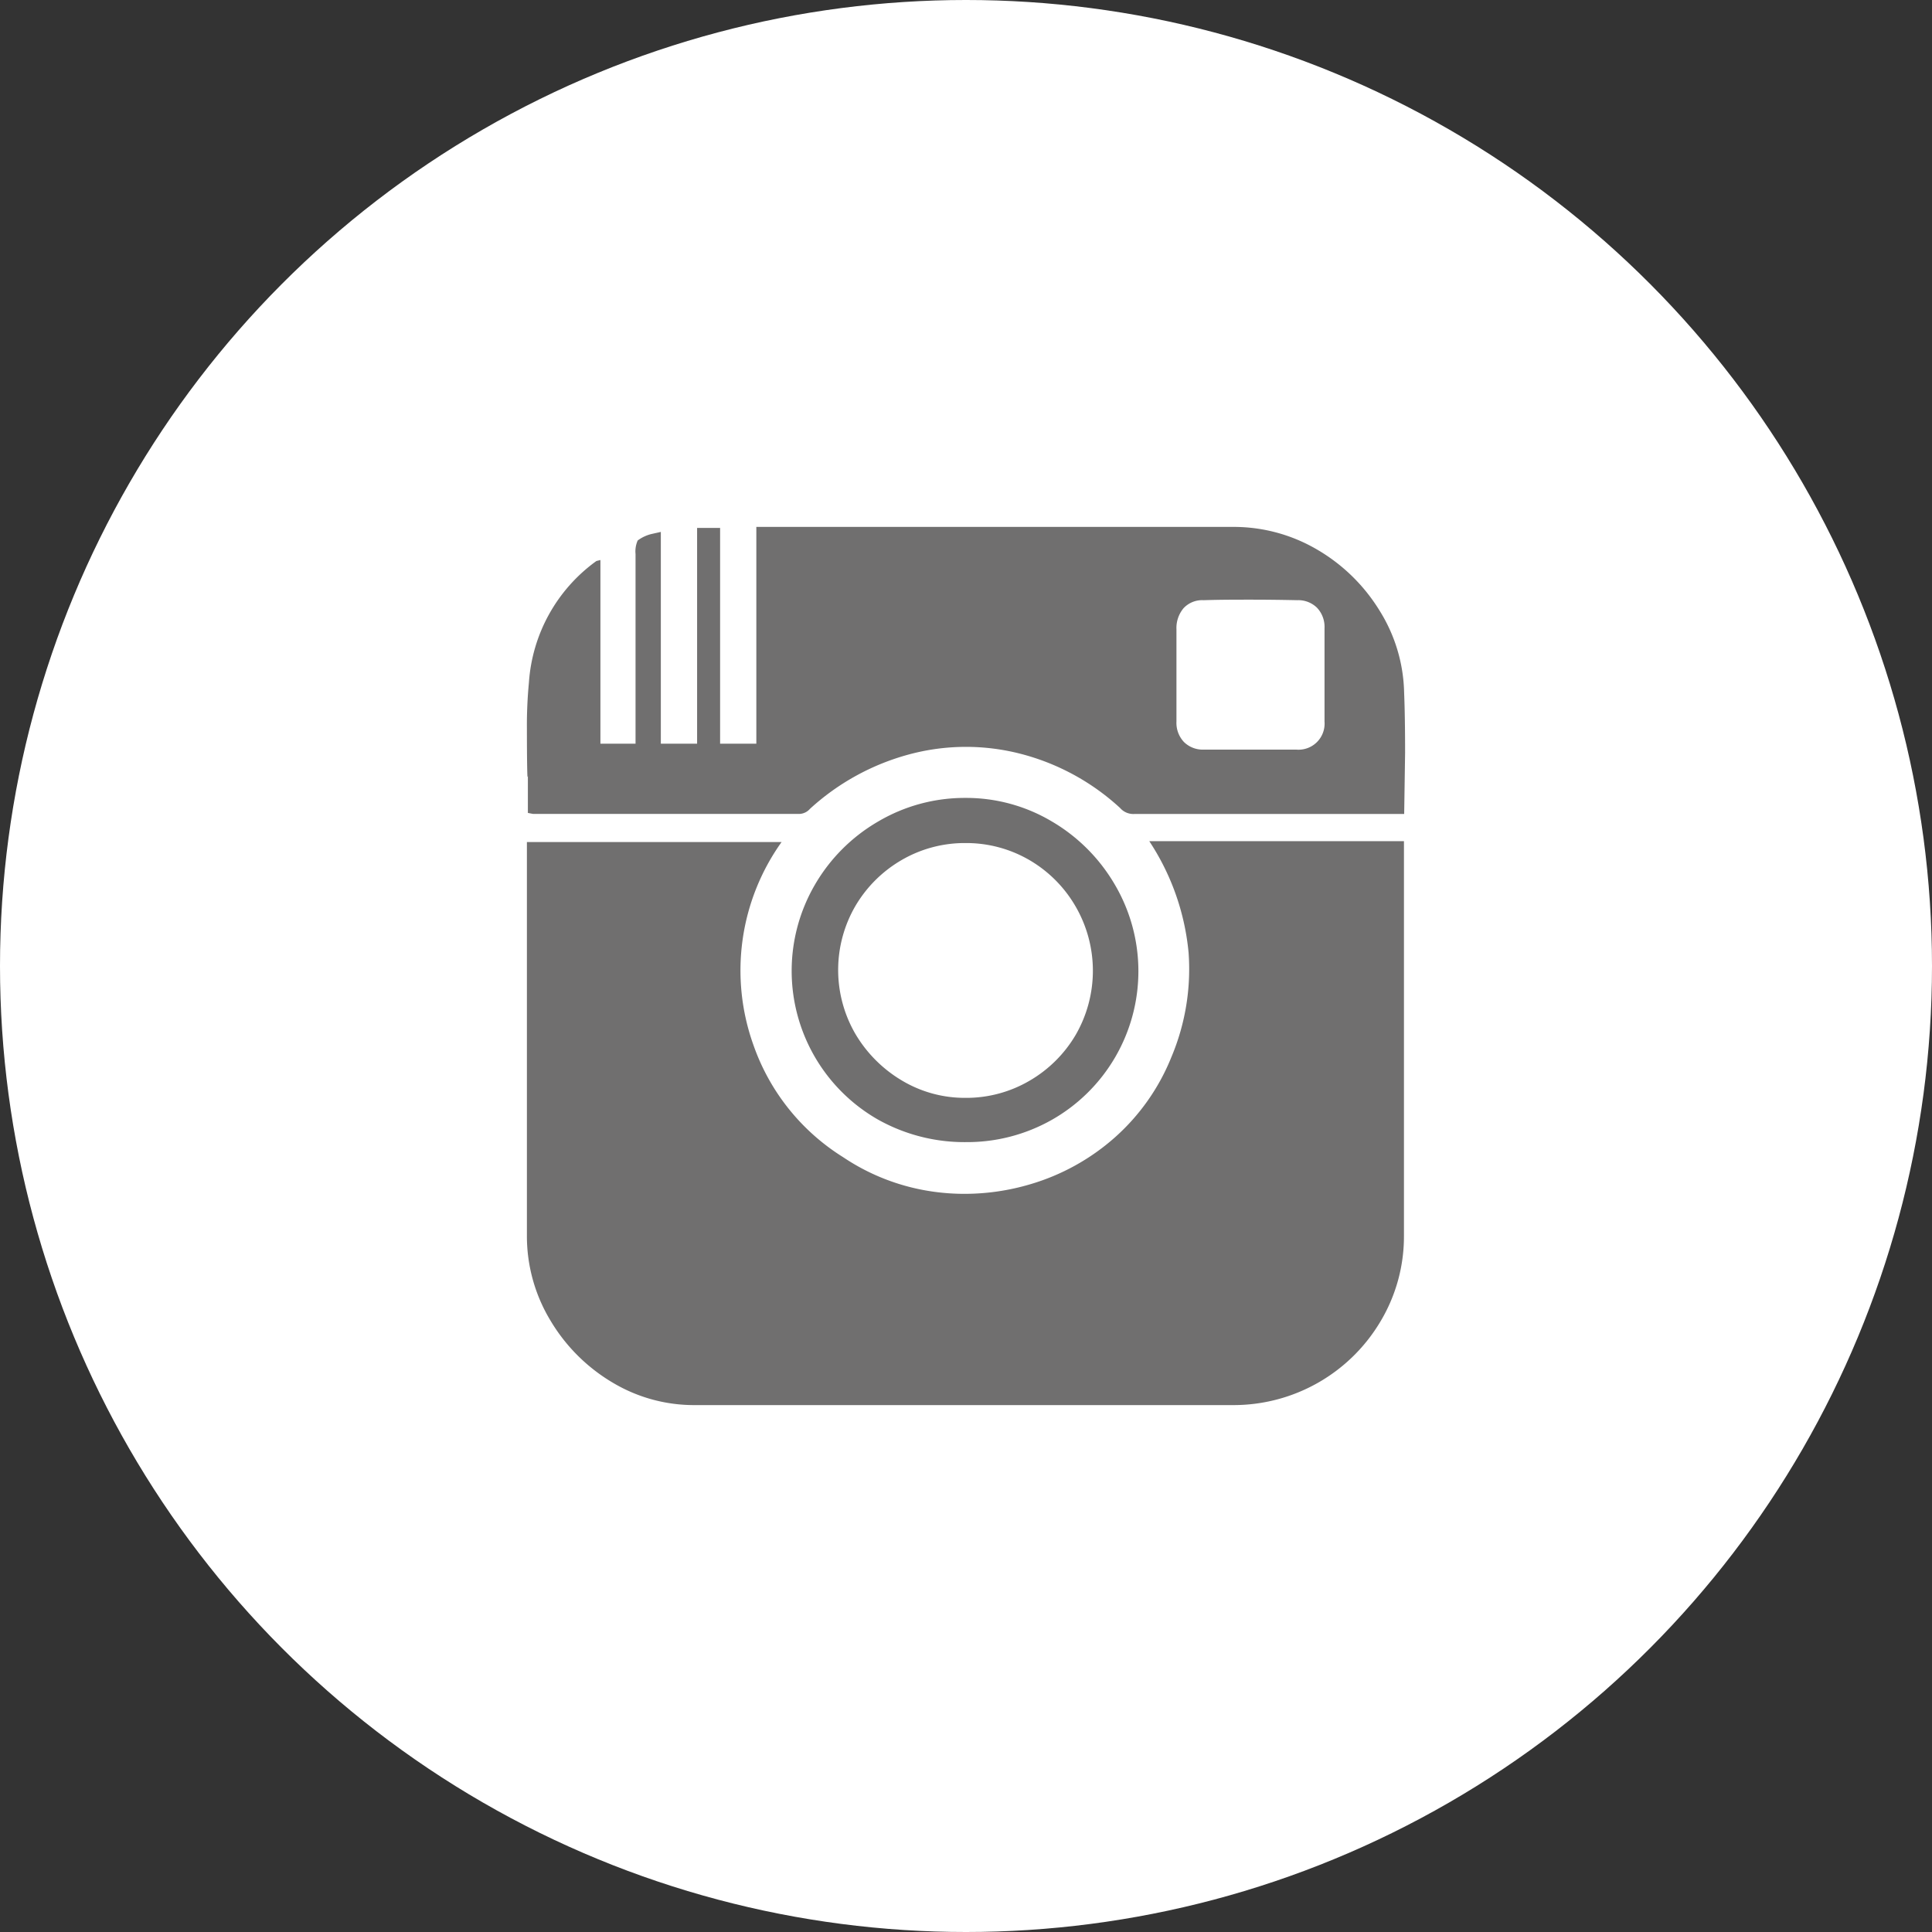 <?xml version="1.0" encoding="UTF-8"?>
<svg xmlns="http://www.w3.org/2000/svg" width="44" height="44" viewBox="0 0 44 44">
  <rect x="0" y="0" width="44" height="44" fill="#333333" stroke="none"/>
  <g id="Grupo_9742" data-name="Grupo 9742" transform="translate(-210 -7324)">
    <circle id="Elipse_21" data-name="Elipse 21" cx="22" cy="22" r="22" transform="translate(210 7324)" fill="#fff"></circle>
    <path id="_" data-name="" d="M3.834,20a3.607,3.607,0,0,1-1.861-.5A4.04,4.04,0,0,1,.539,18.079,3.714,3.714,0,0,1,0,16.136V7.177H5.8a5.033,5.033,0,0,0-.643,4.617A4.922,4.922,0,0,0,7.2,14.353a4.9,4.9,0,0,0,2.075.789,5.093,5.093,0,0,0,.7.047,5.261,5.261,0,0,0,1.49-.219A5.043,5.043,0,0,0,13.395,13.9a4.88,4.88,0,0,0,1.284-1.829,5.159,5.159,0,0,0,.39-2.377,5.541,5.541,0,0,0-.895-2.537h5.8v8.982a3.767,3.767,0,0,1-.527,1.943A3.891,3.891,0,0,1,16.078,20H3.834ZM10,14.011A4.027,4.027,0,0,1,8,13.5,3.9,3.9,0,0,1,6.559,8.149,3.967,3.967,0,0,1,8,6.709a3.879,3.879,0,0,1,1.984-.537,3.817,3.817,0,0,1,1.973.537,4.005,4.005,0,0,1,1.434,1.44A3.892,3.892,0,0,1,11.961,13.5,3.917,3.917,0,0,1,10,14.011ZM9.988,7.2a2.856,2.856,0,0,0-1.456.388A2.919,2.919,0,0,0,7.477,8.64a2.9,2.9,0,0,0,0,2.9,3.014,3.014,0,0,0,1.055,1.063,2.789,2.789,0,0,0,1.456.4,2.85,2.85,0,0,0,1.457-.389A2.914,2.914,0,0,0,12.5,11.565a2.919,2.919,0,0,0,0-2.914,2.9,2.9,0,0,0-1.055-1.063A2.858,2.858,0,0,0,9.988,7.2Zm9.991-.662H13.83a.4.4,0,0,1-.321-.137,5.292,5.292,0,0,0-2.271-1.235,4.98,4.98,0,0,0-2.523.012A5.436,5.436,0,0,0,6.445,6.422a.332.332,0,0,1-.23.114H.138L.022,6.514V5.646c0,.033,0,.044-.007.047S0,5.283,0,4.595A10.184,10.184,0,0,1,.046,3.542,3.718,3.718,0,0,1,1.582.777L1.674.754V4.937h.8V.617A.613.613,0,0,1,2.523.309.866.866,0,0,1,2.844.16L3.05.114V4.937h.826V.023H4.4V4.937h.825V0H16.078a3.753,3.753,0,0,1,1.915.514A4.071,4.071,0,0,1,19.415,1.9a3.658,3.658,0,0,1,.563,1.874c.015.367.022.816.022,1.372l-.007.477c-.008.547-.012.816-.014.917ZM16.485,1.657c-.341,0-.692,0-1.073.012a.581.581,0,0,0-.458.183.7.7,0,0,0-.161.48v2.1a.635.635,0,0,0,.172.468.611.611,0,0,0,.447.172h2.111a.594.594,0,0,0,.642-.64V2.309a.634.634,0,0,0-.172-.469.607.607,0,0,0-.447-.171C17.173,1.661,16.826,1.657,16.485,1.657Z" transform="translate(222 7336)" fill="#706f6f"></path>
  </g>
</svg>
